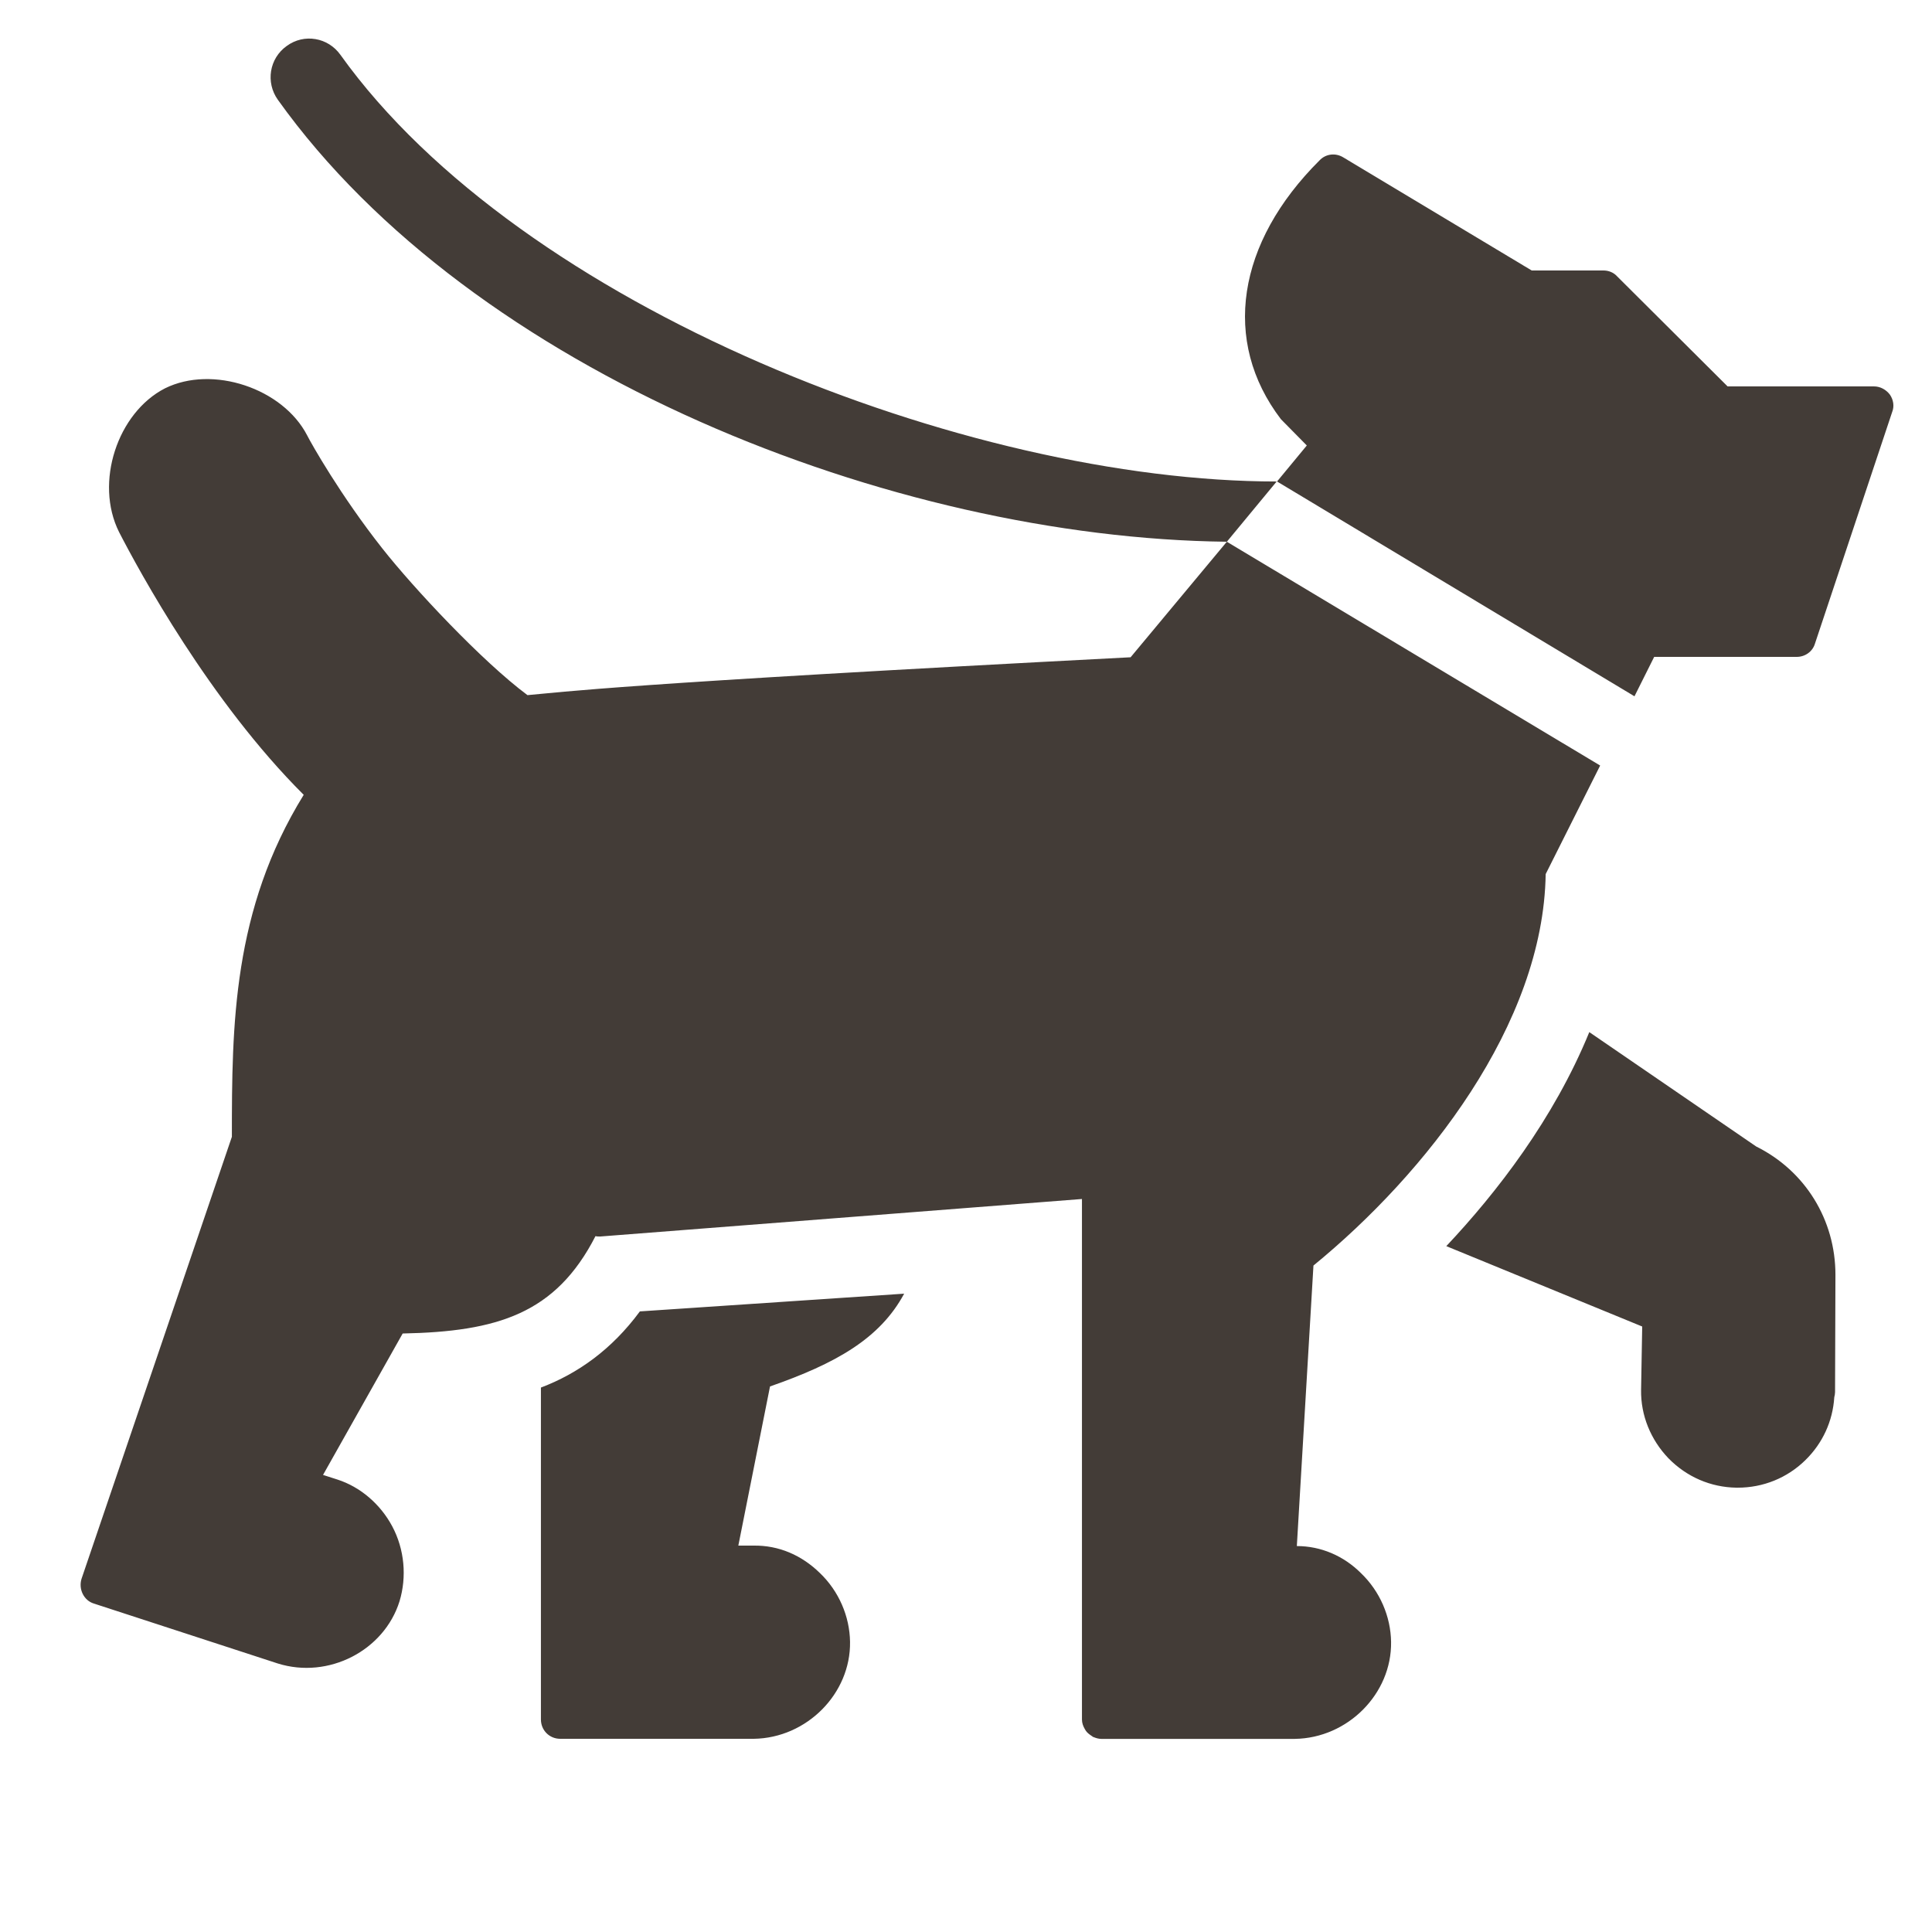 <svg xmlns="http://www.w3.org/2000/svg" xmlns:xlink="http://www.w3.org/1999/xlink" viewBox="0,0,256,256" width="150px" height="150px" fill-rule="nonzero"><g fill="#433c37" fill-rule="nonzero" stroke="none" stroke-width="1" stroke-linecap="butt" stroke-linejoin="miter" stroke-miterlimit="10" stroke-dasharray="" stroke-dashoffset="0" font-family="none" font-weight="none" font-size="none" text-anchor="none" style="mix-blend-mode: normal"><g transform="scale(5.12,5.12)"><path d="M8.164,1.012c-0.251,-0.043 -0.519,0.013 -0.744,0.178c-0.45,0.32 -0.55,0.941 -0.23,1.391c5.04,7.06 15.901,11.339 24.551,11.439h0.01l1.289,-1.559c-8,0 -19.559,-4.511 -24.229,-11.041c-0.16,-0.225 -0.395,-0.366 -0.646,-0.408zM31.75,14.02l-2.49,2.99c-13.29,0.69 -14.689,0.9 -15.609,0.98c-1.17,-0.87 -2.95,-2.771 -3.76,-3.801c-1.08,-1.37 -1.841,-2.72 -1.941,-2.92c-0.63,-1.22 -2.45,-1.829 -3.68,-1.219c-1.23,0.63 -1.829,2.439 -1.189,3.719c0.52,1.01 2.349,4.381 4.779,6.801c-1.84,2.98 -1.859,5.96 -1.859,8.85l-3.891,11.439c-0.04,0.13 -0.029,0.271 0.031,0.391c0.06,0.12 0.159,0.21 0.289,0.25l4.76,1.551c1.31,0.41 2.75,-0.331 3.15,-1.611c0.19,-0.63 0.131,-1.339 -0.189,-1.939c-0.31,-0.58 -0.83,-1.021 -1.42,-1.211l-0.371,-0.119l2.061,-3.66c2.45,-0.05 3.96,-0.51 4.99,-2.52c0.04,0.01 0.079,0.01 0.119,0.01l12.471,-0.971v13.471c0,0.09 0.03,0.17 0.07,0.24c0.01,0.02 0.019,0.029 0.029,0.049c0.04,0.06 0.1,0.101 0.16,0.141c0.01,0 0.01,0.01 0.02,0.02h0.01c0.07,0.03 0.141,0.051 0.211,0.051h5.01c1.37,-0.02 2.51,-1.17 2.49,-2.51c-0.01,-0.66 -0.289,-1.309 -0.779,-1.779c-0.45,-0.45 -1.04,-0.701 -1.66,-0.701l0.43,-7.26c2.91,-2.38 5.95,-6.241 6.01,-10.131l1.41,-2.809zM34.439,4.002c-0.107,0.014 -0.209,0.063 -0.289,0.148c-2.14,2.13 -2.54,4.679 -1,6.699l0.67,0.68l-0.77,0.932l9.25,5.559l0.51,-1.02h3.689c0.22,0 0.411,-0.14 0.471,-0.34l2,-6c0.06,-0.15 0.029,-0.319 -0.061,-0.449c-0.1,-0.13 -0.25,-0.211 -0.41,-0.211h-3.789l-2.861,-2.85c-0.09,-0.1 -0.22,-0.15 -0.35,-0.15h-1.859l-4.881,-2.93c-0.1,-0.06 -0.213,-0.082 -0.32,-0.068zM41.131,26.711c-0.92,2.25 -2.401,4.159 -3.701,5.539l5.07,2.08l-0.029,1.641c-0.01,0.66 0.249,1.29 0.709,1.77c0.47,0.48 1.09,0.75 1.76,0.76h0.031c0.66,0 1.28,-0.251 1.75,-0.711c0.45,-0.44 0.71,-1.009 0.75,-1.629c0.01,-0.04 0.02,-0.091 0.02,-0.131l0.01,-3.039c0,-1.42 -0.781,-2.69 -2.051,-3.32zM23.4,33.48l-6.84,0.459c-0.73,0.99 -1.611,1.611 -2.561,1.971v8.59c0,0.28 0.22,0.5 0.5,0.5h5.01c1.37,-0.02 2.51,-1.17 2.49,-2.51c-0.01,-0.66 -0.289,-1.309 -0.779,-1.779c-0.47,-0.46 -1.061,-0.721 -1.721,-0.711h-0.391l0.82,-4.119c1.69,-0.59 2.841,-1.23 3.471,-2.4z"></path></g></g></svg>